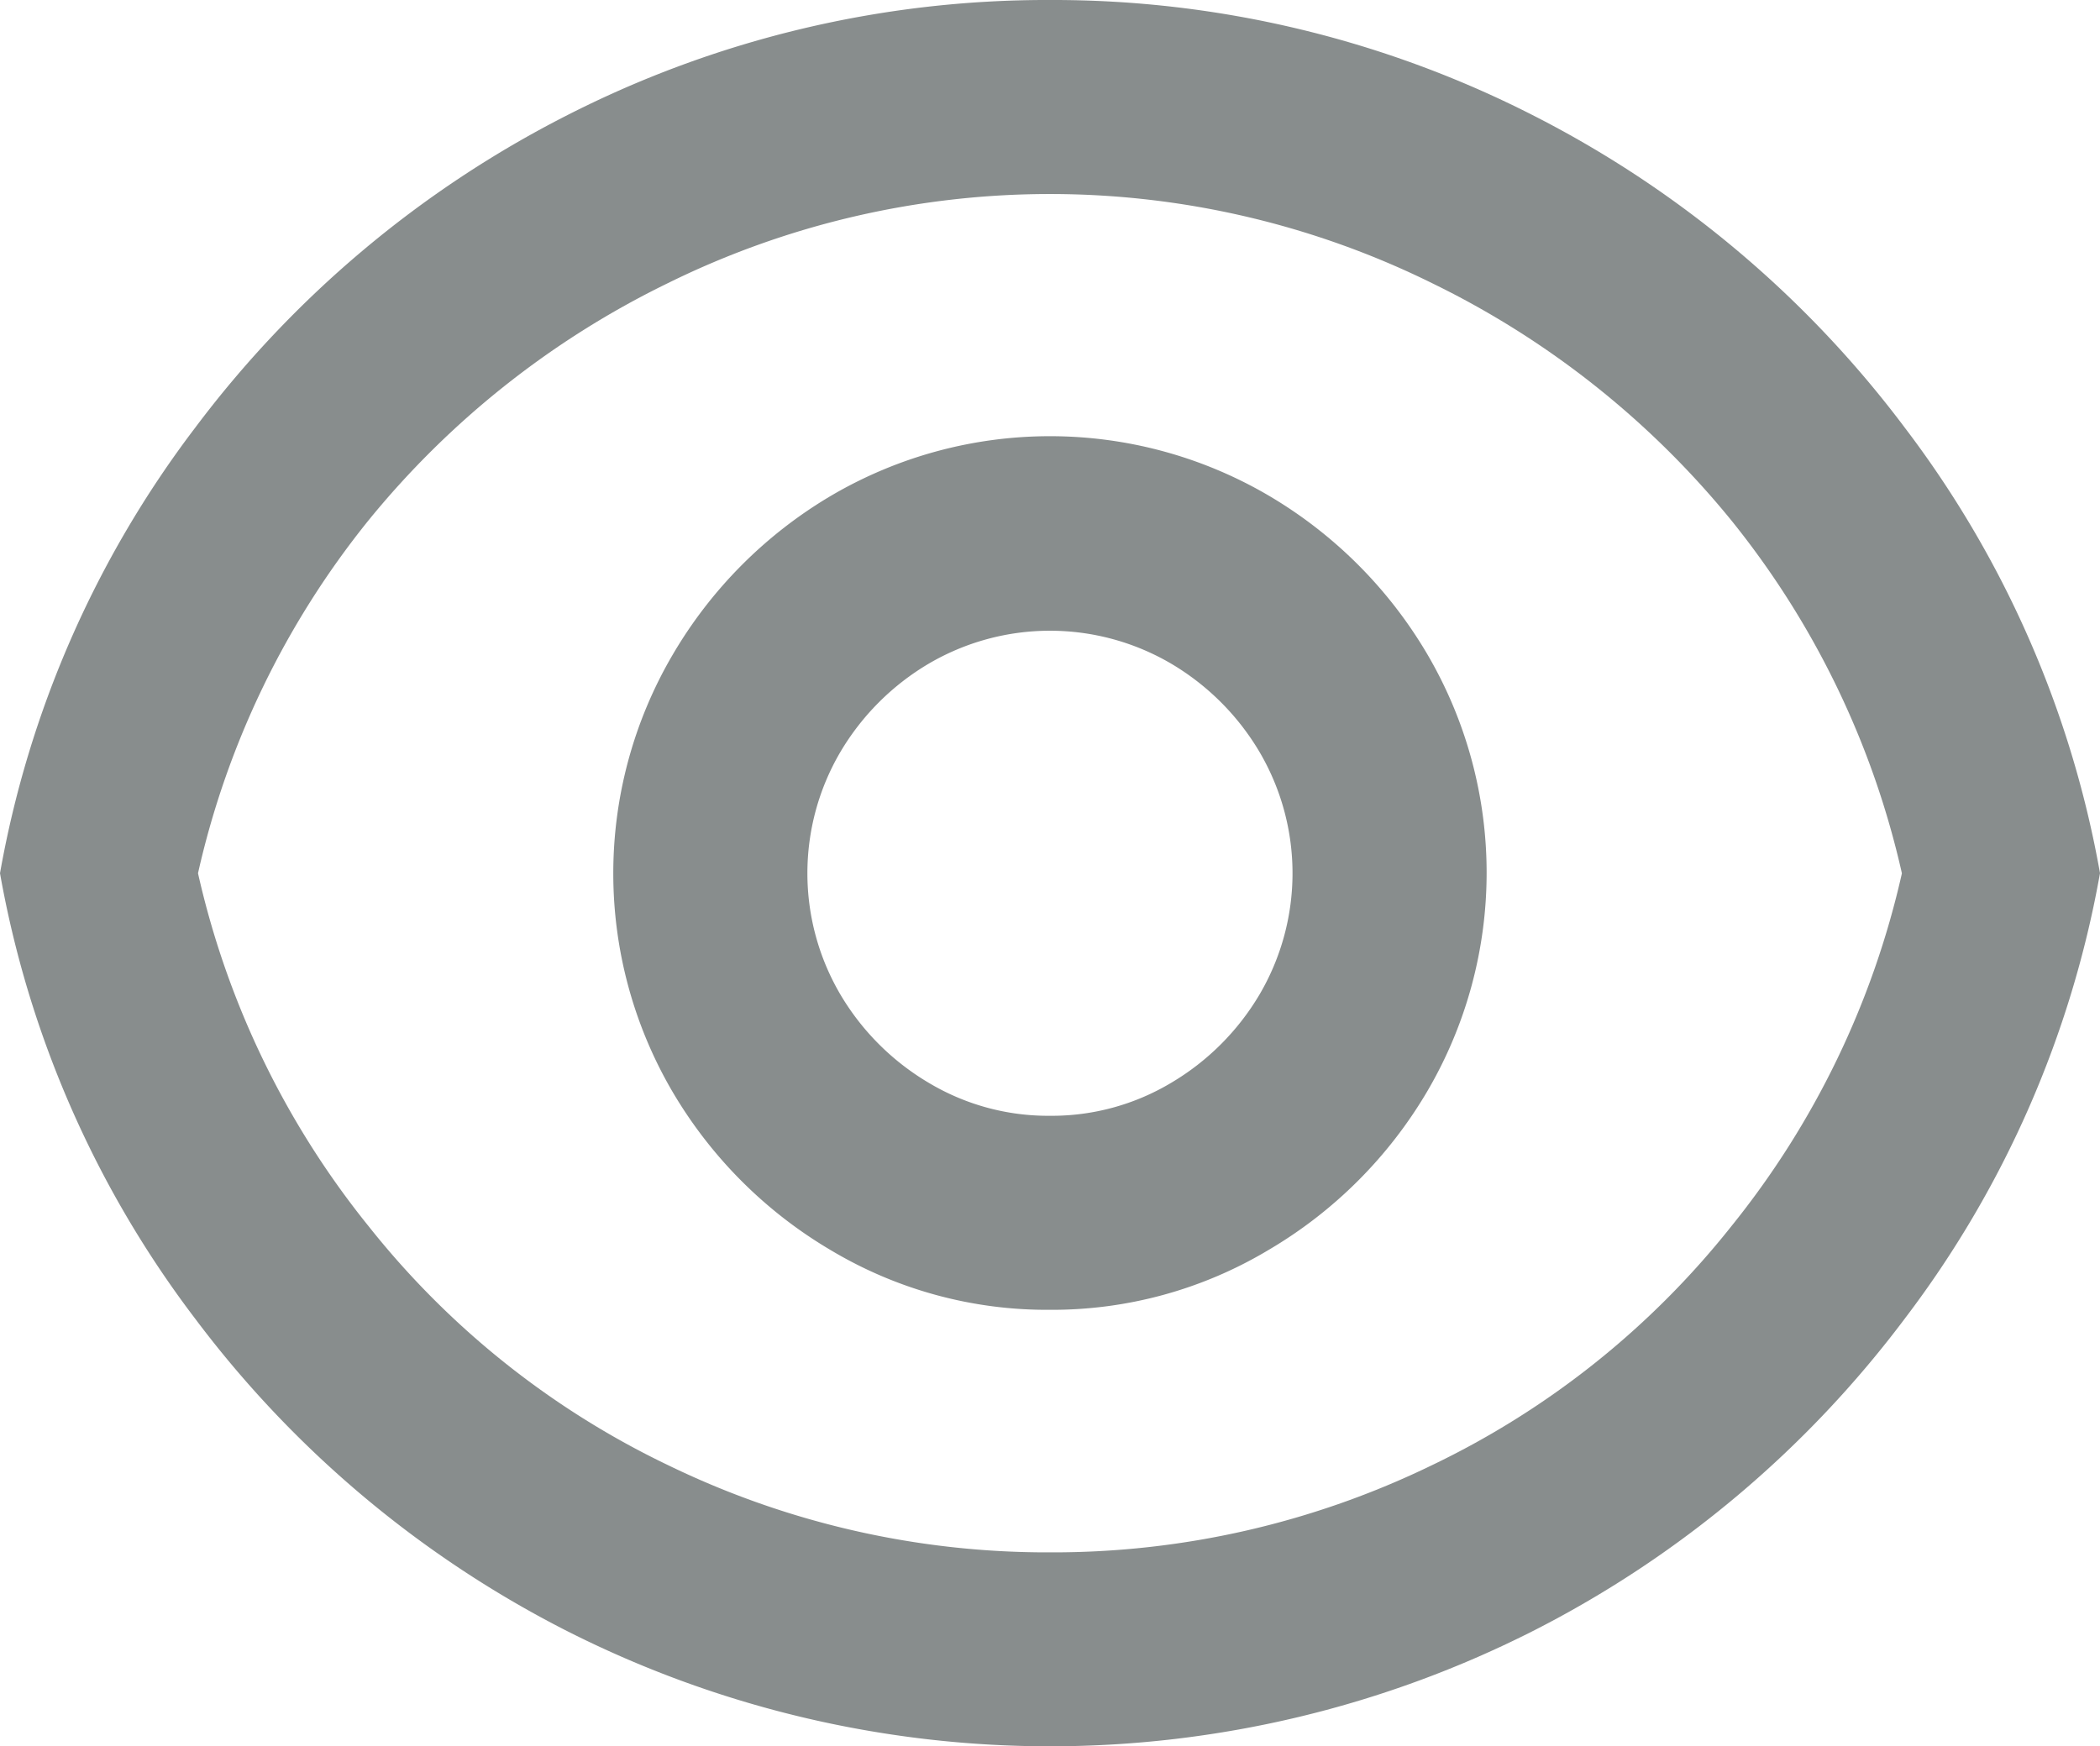 <svg xmlns="http://www.w3.org/2000/svg" width="22.887" height="19.037" viewBox="0 0 22.887 19.037"><defs><style>.abluefonceeye{fill:#888D8D;}</style></defs><path class="abluefonceeye" d="M11.443,0a11.51,11.51,0,0,1,5.288,1.269,11.683,11.683,0,0,1,4.03,3.395,11.269,11.269,0,0,1,2.126,4.854,11.269,11.269,0,0,1-2.126,4.854,11.683,11.683,0,0,1-4.03,3.395,11.651,11.651,0,0,1-10.576,0,11.683,11.683,0,0,1-4.03-3.395A11.269,11.269,0,0,1,0,9.519,11.269,11.269,0,0,1,2.126,4.664a11.683,11.683,0,0,1,4.03-3.395A11.51,11.51,0,0,1,11.443,0Zm0,16.922a9.446,9.446,0,0,0,4.167-.952,9.284,9.284,0,0,0,3.257-2.6,9.415,9.415,0,0,0,1.861-3.85,9.415,9.415,0,0,0-1.861-3.85A9.652,9.652,0,0,0,15.61,3.088a9.409,9.409,0,0,0-8.334,0A9.652,9.652,0,0,0,4.019,5.669a9.415,9.415,0,0,0-1.861,3.85,9.415,9.415,0,0,0,1.861,3.85,9.284,9.284,0,0,0,3.257,2.6A9.446,9.446,0,0,0,11.443,16.922Zm0-2.644a4.586,4.586,0,0,1-2.38-.645A4.868,4.868,0,0,1,7.329,11.9a4.711,4.711,0,0,1,0-4.759A4.868,4.868,0,0,1,9.064,5.4a4.711,4.711,0,0,1,4.759,0,4.868,4.868,0,0,1,1.734,1.734,4.711,4.711,0,0,1,0,4.759,4.868,4.868,0,0,1-1.734,1.734A4.585,4.585,0,0,1,11.443,14.278Zm0-2.115a2.533,2.533,0,0,0,1.322-.36,2.736,2.736,0,0,0,.962-.962,2.61,2.61,0,0,0,0-2.644,2.736,2.736,0,0,0-.962-.962,2.61,2.61,0,0,0-2.644,0,2.736,2.736,0,0,0-.962.962,2.61,2.61,0,0,0,0,2.644,2.736,2.736,0,0,0,.962.962A2.533,2.533,0,0,0,11.443,12.163Z"></path></svg>